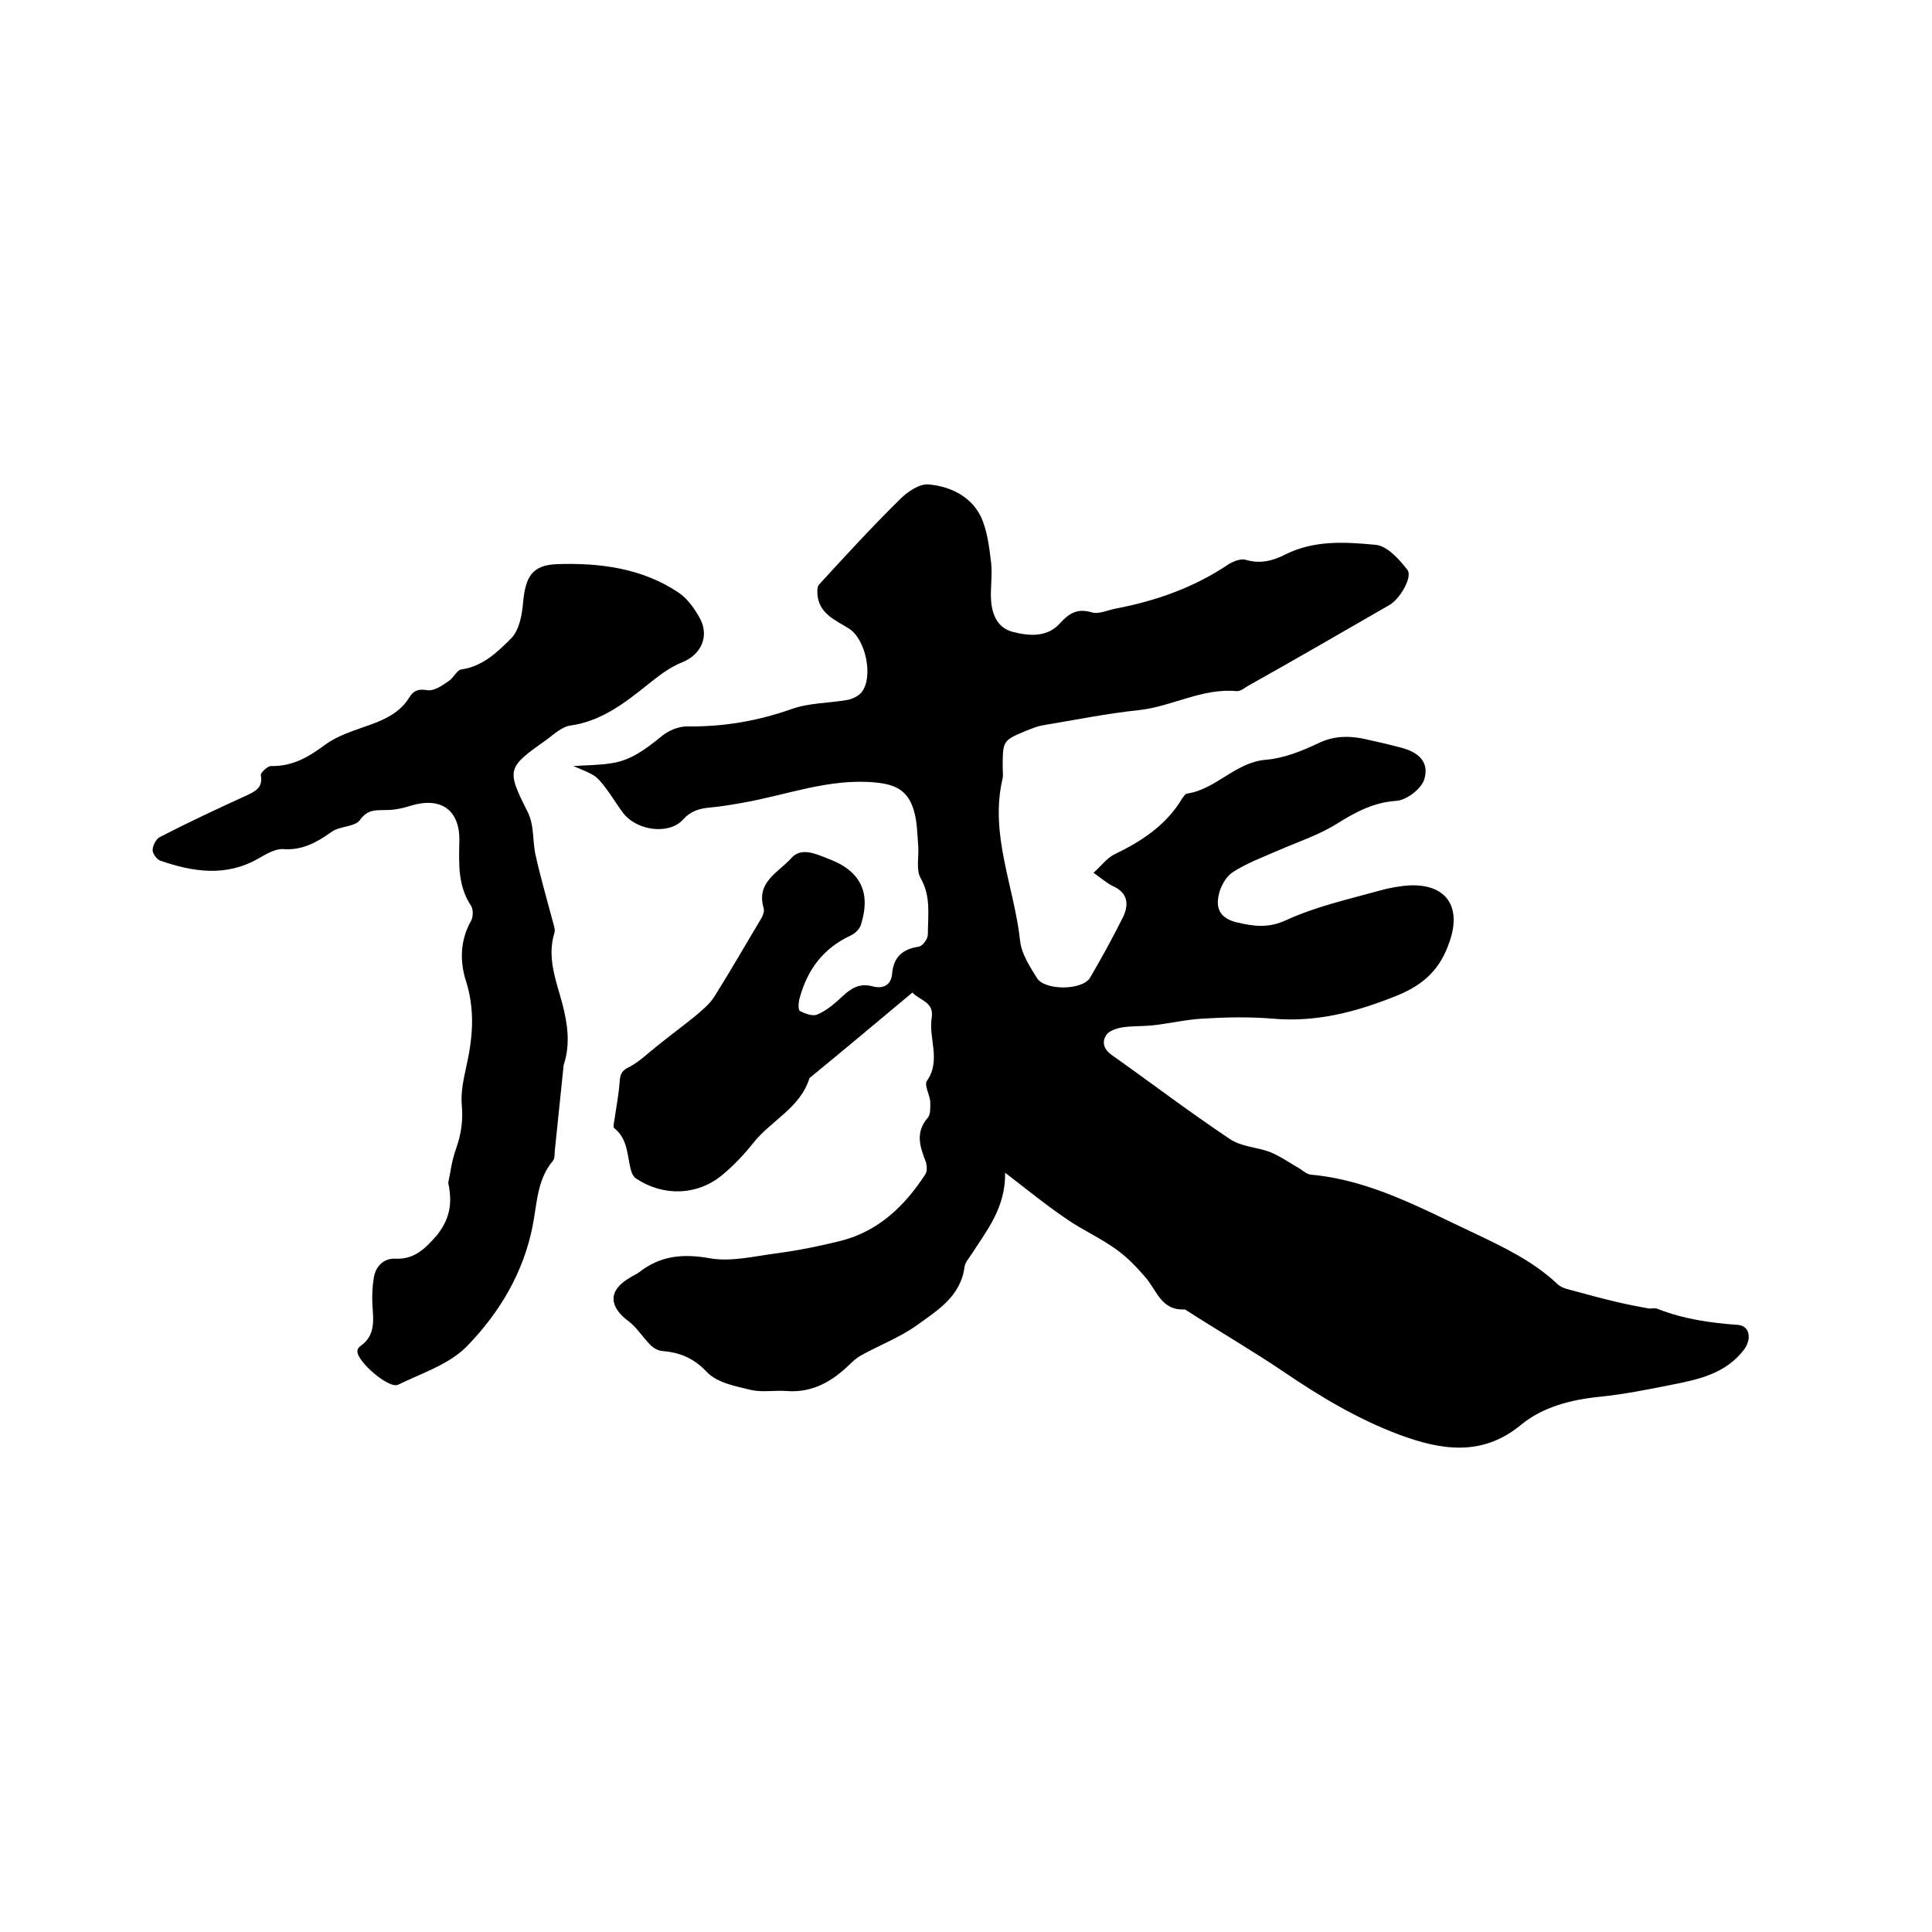 <svg enable-background="new 0 0 400 400" viewBox="0 0 400 400" xmlns="http://www.w3.org/2000/svg"><path d="m208.1 242.8c.1 7.2-3.7 11.8-6.9 16.8-.6.9-1.4 1.8-1.5 2.7-.8 6.1-5.6 9-9.9 12.1-3.5 2.5-7.7 4.1-11.5 6.2-.9.5-1.7 1.2-2.4 1.9-3.6 3.5-7.7 5.9-13 5.5-2.4-.2-5 .3-7.3-.2-3.3-.8-7.2-1.5-9.3-3.8-2.8-2.9-5.6-4-9.3-4.3-.8-.1-1.7-.6-2.3-1.2-1.6-1.6-2.8-3.6-4.5-4.9-4.2-3.1-4.3-6.4.1-9 .6-.4 1.3-.7 1.9-1.1 4.4-3.5 9.1-4 14.7-3 4.4.8 9.2-.4 13.8-1 4.5-.6 9-1.5 13.4-2.6 7.8-2 13.2-7.2 17.5-13.8.4-.6.3-1.8.1-2.5-1.2-3.1-2.3-6.1.4-9.2.6-.7.5-2.2.5-3.3-.1-1.5-1.3-3.4-.7-4.3 3-4.3.3-8.8 1-13.1.5-3.3-2.4-3.5-4-5.2-7.2 6-14.2 11.9-21.3 17.7-1.9 6.2-8 8.8-11.7 13.5-1.9 2.4-4 4.6-6.4 6.6-5.2 4.3-12.3 4.4-17.8.7-.5-.3-.8-.9-1-1.5-.9-3.1-.6-6.6-3.5-8.9-.3-.2-.1-1.1 0-1.7.4-2.7.9-5.3 1.1-8 .1-1.6.5-2.3 2-3 2.1-1.1 3.8-2.8 5.7-4.3 2.6-2.1 5.3-4.1 7.9-6.2 1.4-1.2 2.9-2.4 3.9-3.9 3.4-5.4 6.6-11 9.9-16.5.3-.6.6-1.4.4-2-1.6-5.4 3.1-7.4 5.7-10.3 2.1-2.4 5.1-.9 7.7.1 6.7 2.5 8.9 7 6.7 13.8-.3.8-1.2 1.7-2.1 2.1-5.6 2.6-8.9 7-10.5 12.8-.3.9-.4 2.5 0 2.8 1.1.6 2.8 1.2 3.7.7 1.9-.8 3.6-2.3 5.1-3.7 1.8-1.7 3.6-2.8 6.2-2.1 2.2.6 3.9-.2 4.1-2.6.3-3.5 2.2-5.1 5.5-5.6.8-.1 1.9-1.6 1.9-2.5 0-3.9.7-7.9-1.5-11.7-1-1.8-.3-4.5-.5-6.8-.2-2.4-.2-4.9-.9-7.2-1.2-4.1-3.7-5.4-8-5.8-9.5-.9-18.3 2.6-27.4 4.2-2.3.4-4.6.8-6.9 1-2.1.2-3.9.7-5.5 2.5-2.9 3.2-9.6 2.3-12.4-1.4-1-1.3-1.9-2.8-2.9-4.2-.9-1.2-1.7-2.4-2.8-3.3-1.1-.8-2.5-1.3-4.6-2.2 3.3-.2 5.7-.2 8-.6 4-.6 7.1-3 10.2-5.5 1.4-1.2 3.5-2.1 5.3-2.1 7.5.1 14.6-1.1 21.7-3.6 3.6-1.3 7.7-1.2 11.6-1.9 1-.2 2.3-.8 2.9-1.6 2.5-3.2.8-11.1-2.7-13.2-2.7-1.7-5.8-2.9-6.4-6.5-.1-.8-.2-2.1.3-2.6 5.5-6 11-12 16.8-17.7 1.5-1.5 4-3.2 5.9-3 4.4.4 8.6 2.4 10.7 6.5 1.4 2.9 1.8 6.4 2.2 9.7.3 2.6-.2 5.3 0 7.9.2 2.9 1.4 5.6 4.4 6.4 3.4.9 7.2 1.2 9.8-1.7 2-2.2 3.7-3.2 6.7-2.3 1.4.4 3.3-.5 4.9-.8 8.4-1.6 16.3-4.4 23.4-9.2 1-.6 2.5-1.2 3.5-.9 3 .9 5.7.2 8.2-1.1 6-3 12.4-2.6 18.7-2 2.4.2 4.9 3 6.6 5.2 1.1 1.5-1.6 6.1-3.8 7.3-9.7 5.6-19.4 11.2-29.2 16.7-.7.4-1.5 1.1-2.3 1.1-7.1-.7-13.3 3.1-20.1 3.9-6.8.7-13.6 2.1-20.3 3.2-1 .2-2 .6-3 1-5.1 2.1-5.1 2.1-5.1 7.7 0 .7.1 1.5 0 2.2-2.8 11.6 2.4 22.5 3.6 33.7.3 2.7 2 5.3 3.5 7.7 1.6 2.6 9.4 2.6 11-.1 2.4-4.1 4.7-8.3 6.8-12.5 1.3-2.7 1-5.1-2.2-6.5-1.2-.6-2.2-1.5-3.9-2.7 1.6-1.4 2.7-3 4.3-3.8 5.6-2.7 10.7-6 14-11.5.3-.4.7-1.1 1.1-1.1 6-.9 10-6.5 16.3-7 3.7-.3 7.4-1.8 10.8-3.4 3.1-1.5 6-1.6 9.2-1 2.7.6 5.4 1.2 8 1.9 3.8 1 5.8 3.1 4.8 6.5-.6 2-3.6 4.3-5.7 4.5-4.8.3-8.5 2.3-12.5 4.8-3.7 2.3-8 3.7-12.1 5.5-3.2 1.4-6.5 2.6-9.4 4.5-1.4.9-2.6 3.1-2.9 4.8-.6 2.8.4 4.8 3.9 5.6s6.4 1.2 10.1-.5c6.1-2.8 12.8-4.3 19.3-6.1 2.1-.6 4.4-1 6.5-1.1 7.5-.2 10.5 4.6 8 11.7-1.9 5.6-5.2 8.8-10.8 11.1-8.4 3.4-16.7 5.6-25.8 4.8-4.8-.4-9.7-.3-14.6 0-3.4.2-6.8 1-10.3 1.4-2.1.2-4.2.1-6.2.4-1.2.2-2.7.7-3.3 1.5-.9 1.3-.8 2.8.9 4.1 8.2 5.8 16.2 11.9 24.6 17.5 2.3 1.6 5.6 1.7 8.3 2.7 2 .8 3.7 2 5.6 3.1 1 .5 1.9 1.5 2.9 1.6 12.3 1.1 22.9 7 33.8 12.1 6.1 2.9 12.2 5.8 17.2 10.5.6.6 1.6 1 2.5 1.2 3.3.9 6.6 1.8 10 2.6 2.1.5 4.3.9 6.4 1.3.6.1 1.3-.2 1.9.1 5.4 2.1 10.9 2.9 16.6 3.3 2.5.2 2.9 2.9 1.3 5.1-3.8 5-9.4 6.2-15 7.3-5 1-10 2-15 2.5-5.9.6-11.7 2.1-16.2 5.8-8.1 6.7-16.7 5.2-25.3 2-8.5-3.2-16.2-7.8-23.7-12.9-6.5-4.4-13.4-8.4-20.1-12.7-.2-.1-.4-.3-.5-.3-4.9.3-5.8-4-8.2-6.7-1.8-2.1-3.8-4.2-6.1-5.8-3.2-2.3-6.8-3.9-10-6.1-4.3-2.9-8.1-6-12.9-9.7z"/><path d="m92.8 244.9c.4-1.8.7-4.6 1.7-7.3 1-2.9 1.4-5.7 1.1-8.9-.3-3.7 1-7.5 1.6-11.2.8-4.8.8-9.5-.7-14.3-1.3-4-1.3-8.4 1-12.5.5-.8.5-2.5 0-3.2-2.7-4.1-2.5-8.6-2.4-13.2.2-6.5-3.7-9.4-10-7.5-1.6.5-3.3.9-4.9.9-2.2.1-4-.3-5.7 2.1-1 1.4-4.1 1.2-5.8 2.4-3.1 2.2-6.1 3.9-10.1 3.6-1.7-.1-3.6 1.1-5.2 2-6.7 3.8-13.5 2.7-20.2.4-.8-.3-1.6-1.5-1.6-2.2 0-.9.7-2.3 1.5-2.7 5.8-3 11.8-5.8 17.7-8.5 1.9-.9 3.7-1.6 3.2-4.3-.1-.5 1.4-1.9 2.1-1.9 4.4.1 7.7-1.8 11.2-4.4 2.7-2 6.2-3 9.5-4.2s6.2-2.7 8-5.7c.9-1.4 1.9-1.7 3.7-1.4 1.4.2 3.1-1 4.4-1.9 1-.6 1.7-2.3 2.6-2.4 4.4-.6 7.5-3.6 10.3-6.4 1.7-1.7 2.3-4.9 2.5-7.5.5-5.2 1.8-7.7 7-7.9 8.8-.3 17.6.8 25.2 5.9 1.8 1.2 3.3 3.3 4.4 5.3 2 3.7.3 7.5-3.6 9.1-2.8 1.1-5 2.9-7.4 4.8-4.5 3.6-9.4 7.4-15.7 8.3-1.8.2-3.5 1.8-5.1 3-8.1 5.7-8.3 6.1-3.9 14.8 1.5 3 1 6.1 1.7 9.1 1 4.5 2.3 9 3.5 13.5.2.8.6 1.8.4 2.5-1.6 5.1.3 9.8 1.6 14.6 1.1 4.2 1.7 8.3.4 12.5 0 .1-.1.2-.1.3-.6 5.8-1.2 11.6-1.8 17.4-.1.8 0 1.9-.4 2.4-3.3 3.9-3.3 8.8-4.2 13.4-1.9 9.8-6.9 18.1-13.6 25-3.7 3.8-9.4 5.6-14.3 8-1.9.9-8.6-4.9-8.4-7 0-.4.3-.8.6-1 3.2-2.2 2.7-5.4 2.5-8.6-.1-1.9 0-3.8.3-5.6.4-2.4 2.1-4 4.4-3.9 4.1.2 6.3-2.2 8.7-4.9 2.4-3.1 3.3-6.2 2.3-10.8z"/></svg>